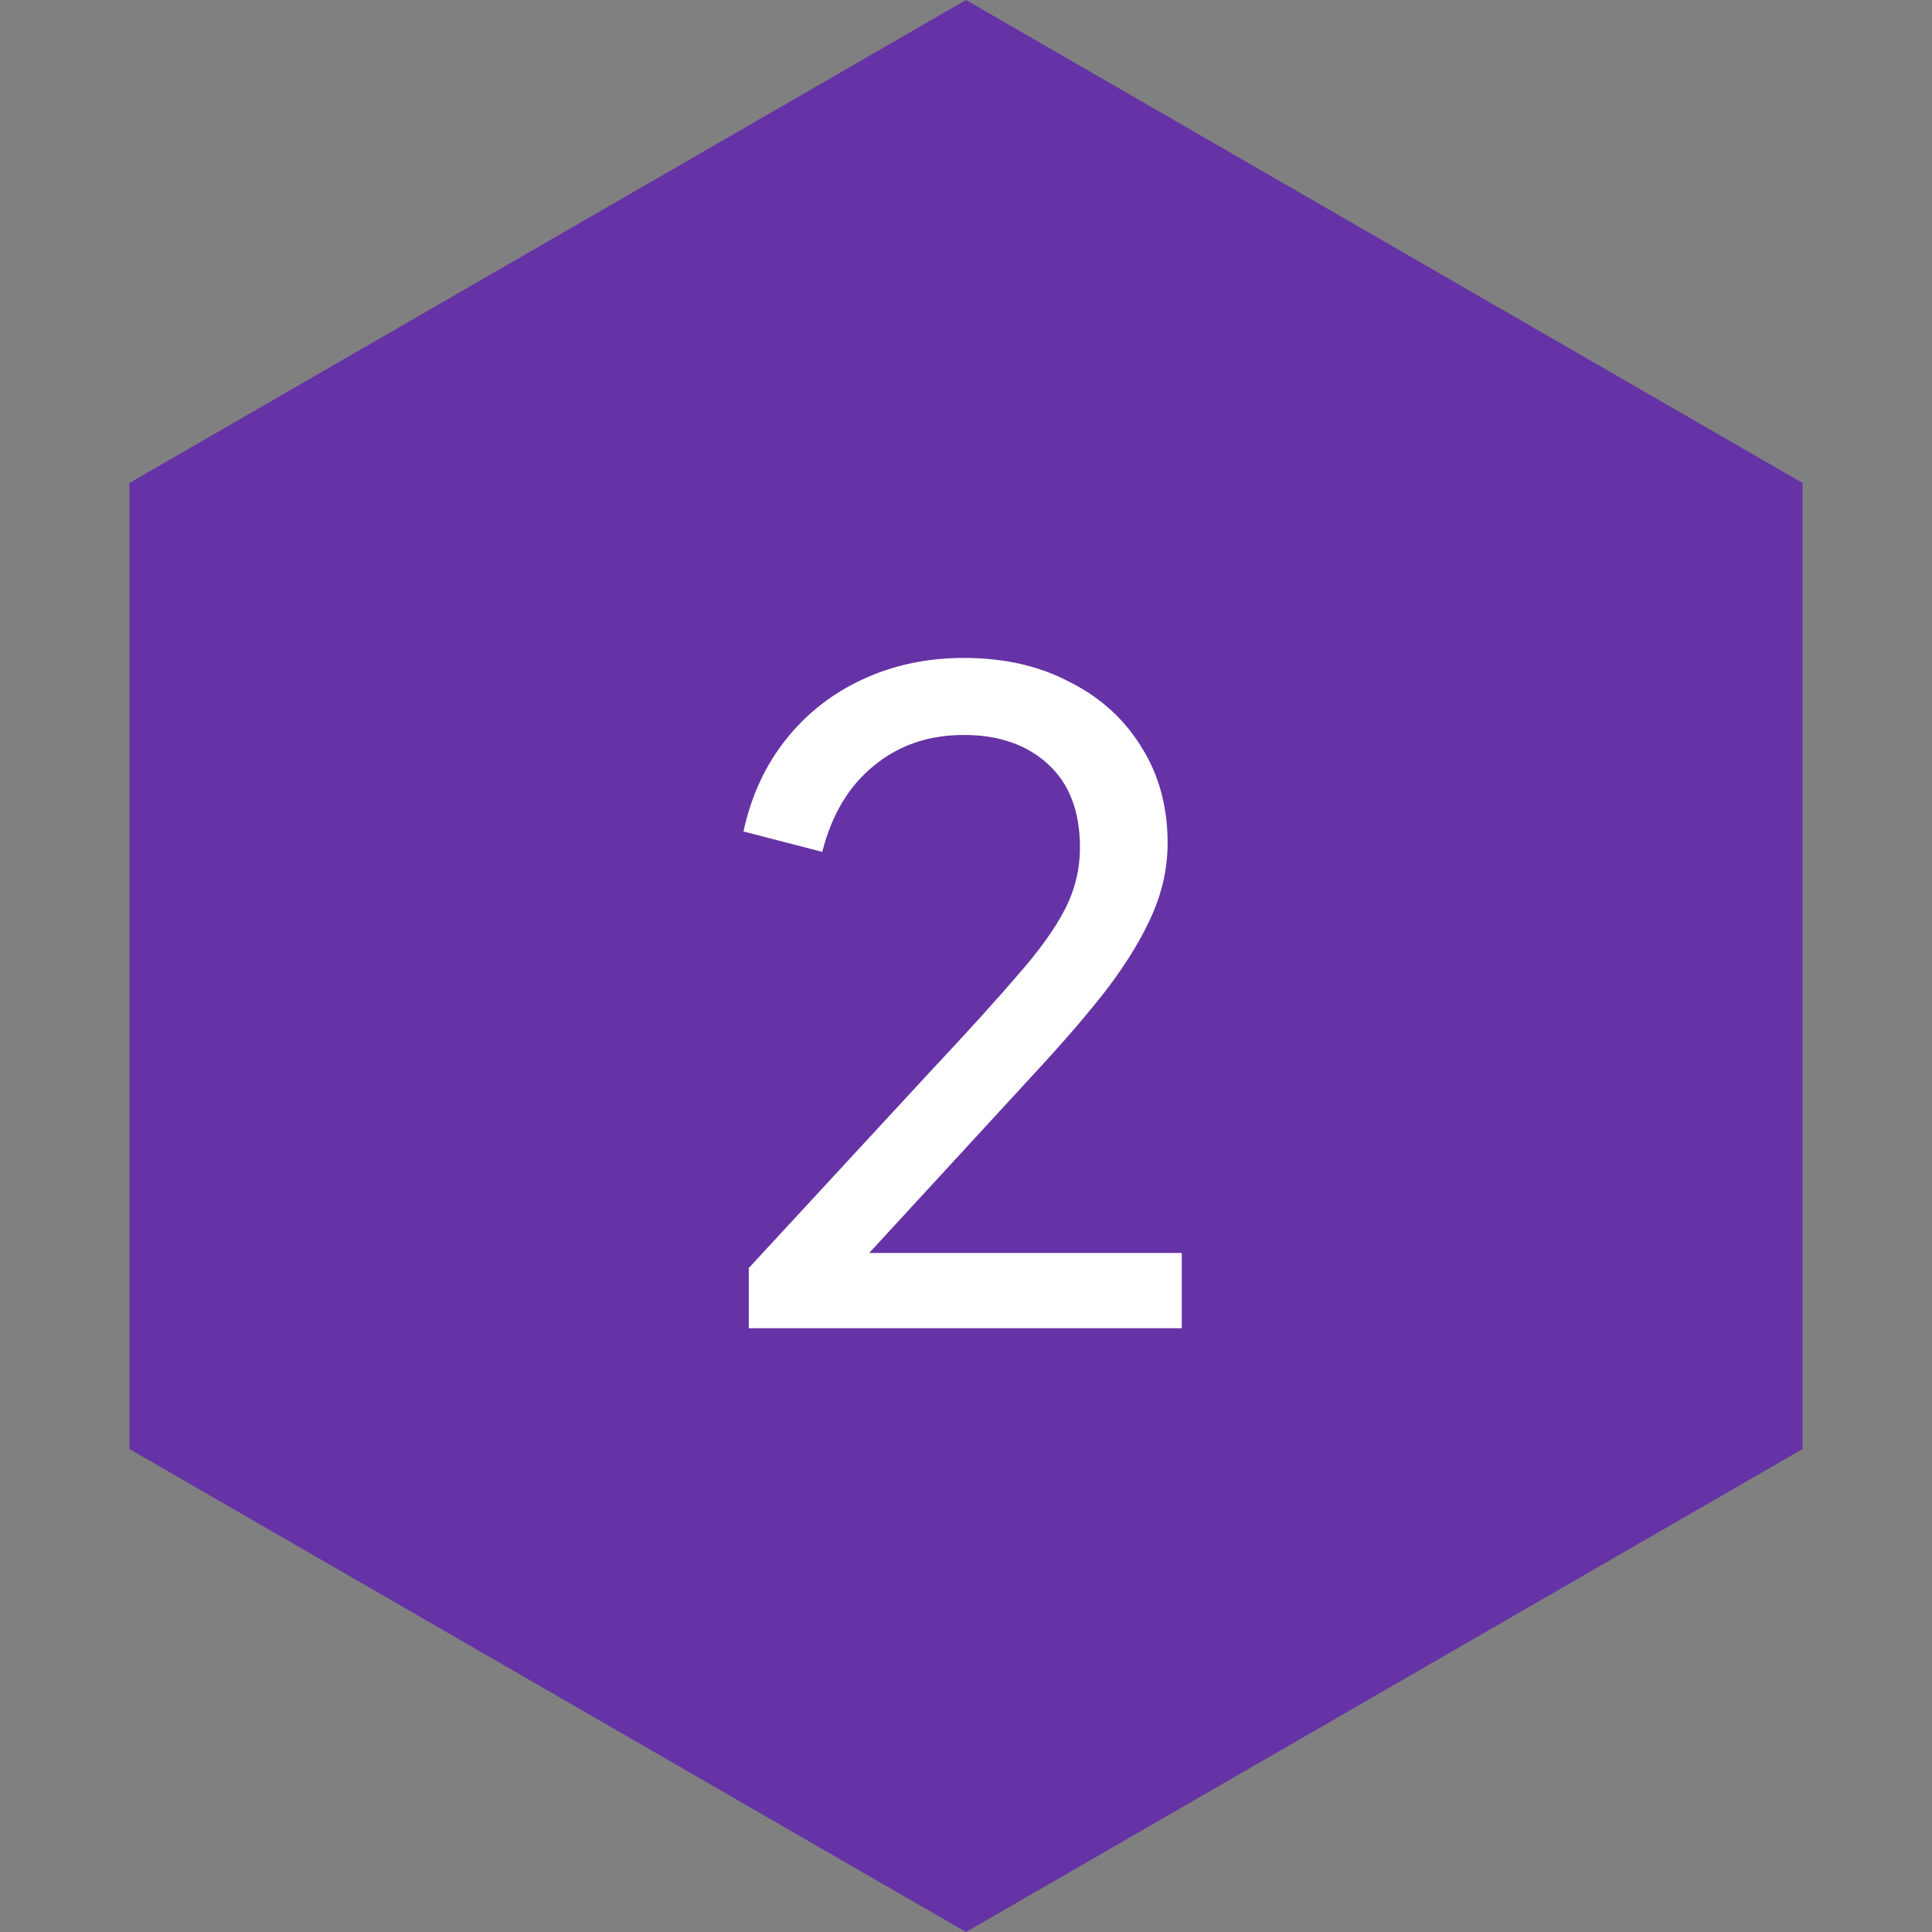 <svg width="48" height="48" viewBox="0 0 48 48" fill="none" xmlns="http://www.w3.org/2000/svg">
<rect x="0" y="0" width="48" height="48" fill="#808080" stroke="none"/>
<path d="M24 0L44.785 12V36L24 48L3.215 36V12L24 0Z" fill="#6533A5"/>
<path d="M18.603 33V31.504L23.135 26.598C24.03 25.645 24.741 24.86 25.269 24.244C25.812 23.628 26.208 23.078 26.457 22.594C26.706 22.11 26.831 21.597 26.831 21.054C26.831 20.159 26.567 19.47 26.039 18.986C25.511 18.502 24.814 18.26 23.949 18.26C23.069 18.26 22.321 18.517 21.705 19.03C21.089 19.529 20.664 20.24 20.429 21.164L18.471 20.658C18.662 19.778 19.014 19.015 19.527 18.37C20.04 17.725 20.678 17.226 21.441 16.874C22.204 16.522 23.04 16.346 23.949 16.346C24.946 16.346 25.819 16.544 26.567 16.94C27.33 17.321 27.924 17.857 28.349 18.546C28.789 19.235 29.009 20.035 29.009 20.944C29.009 21.545 28.884 22.132 28.635 22.704C28.386 23.276 28.019 23.885 27.535 24.53C27.051 25.161 26.42 25.894 25.643 26.73L21.595 31.13H29.361V33H18.603Z" fill="white"/>
</svg>
